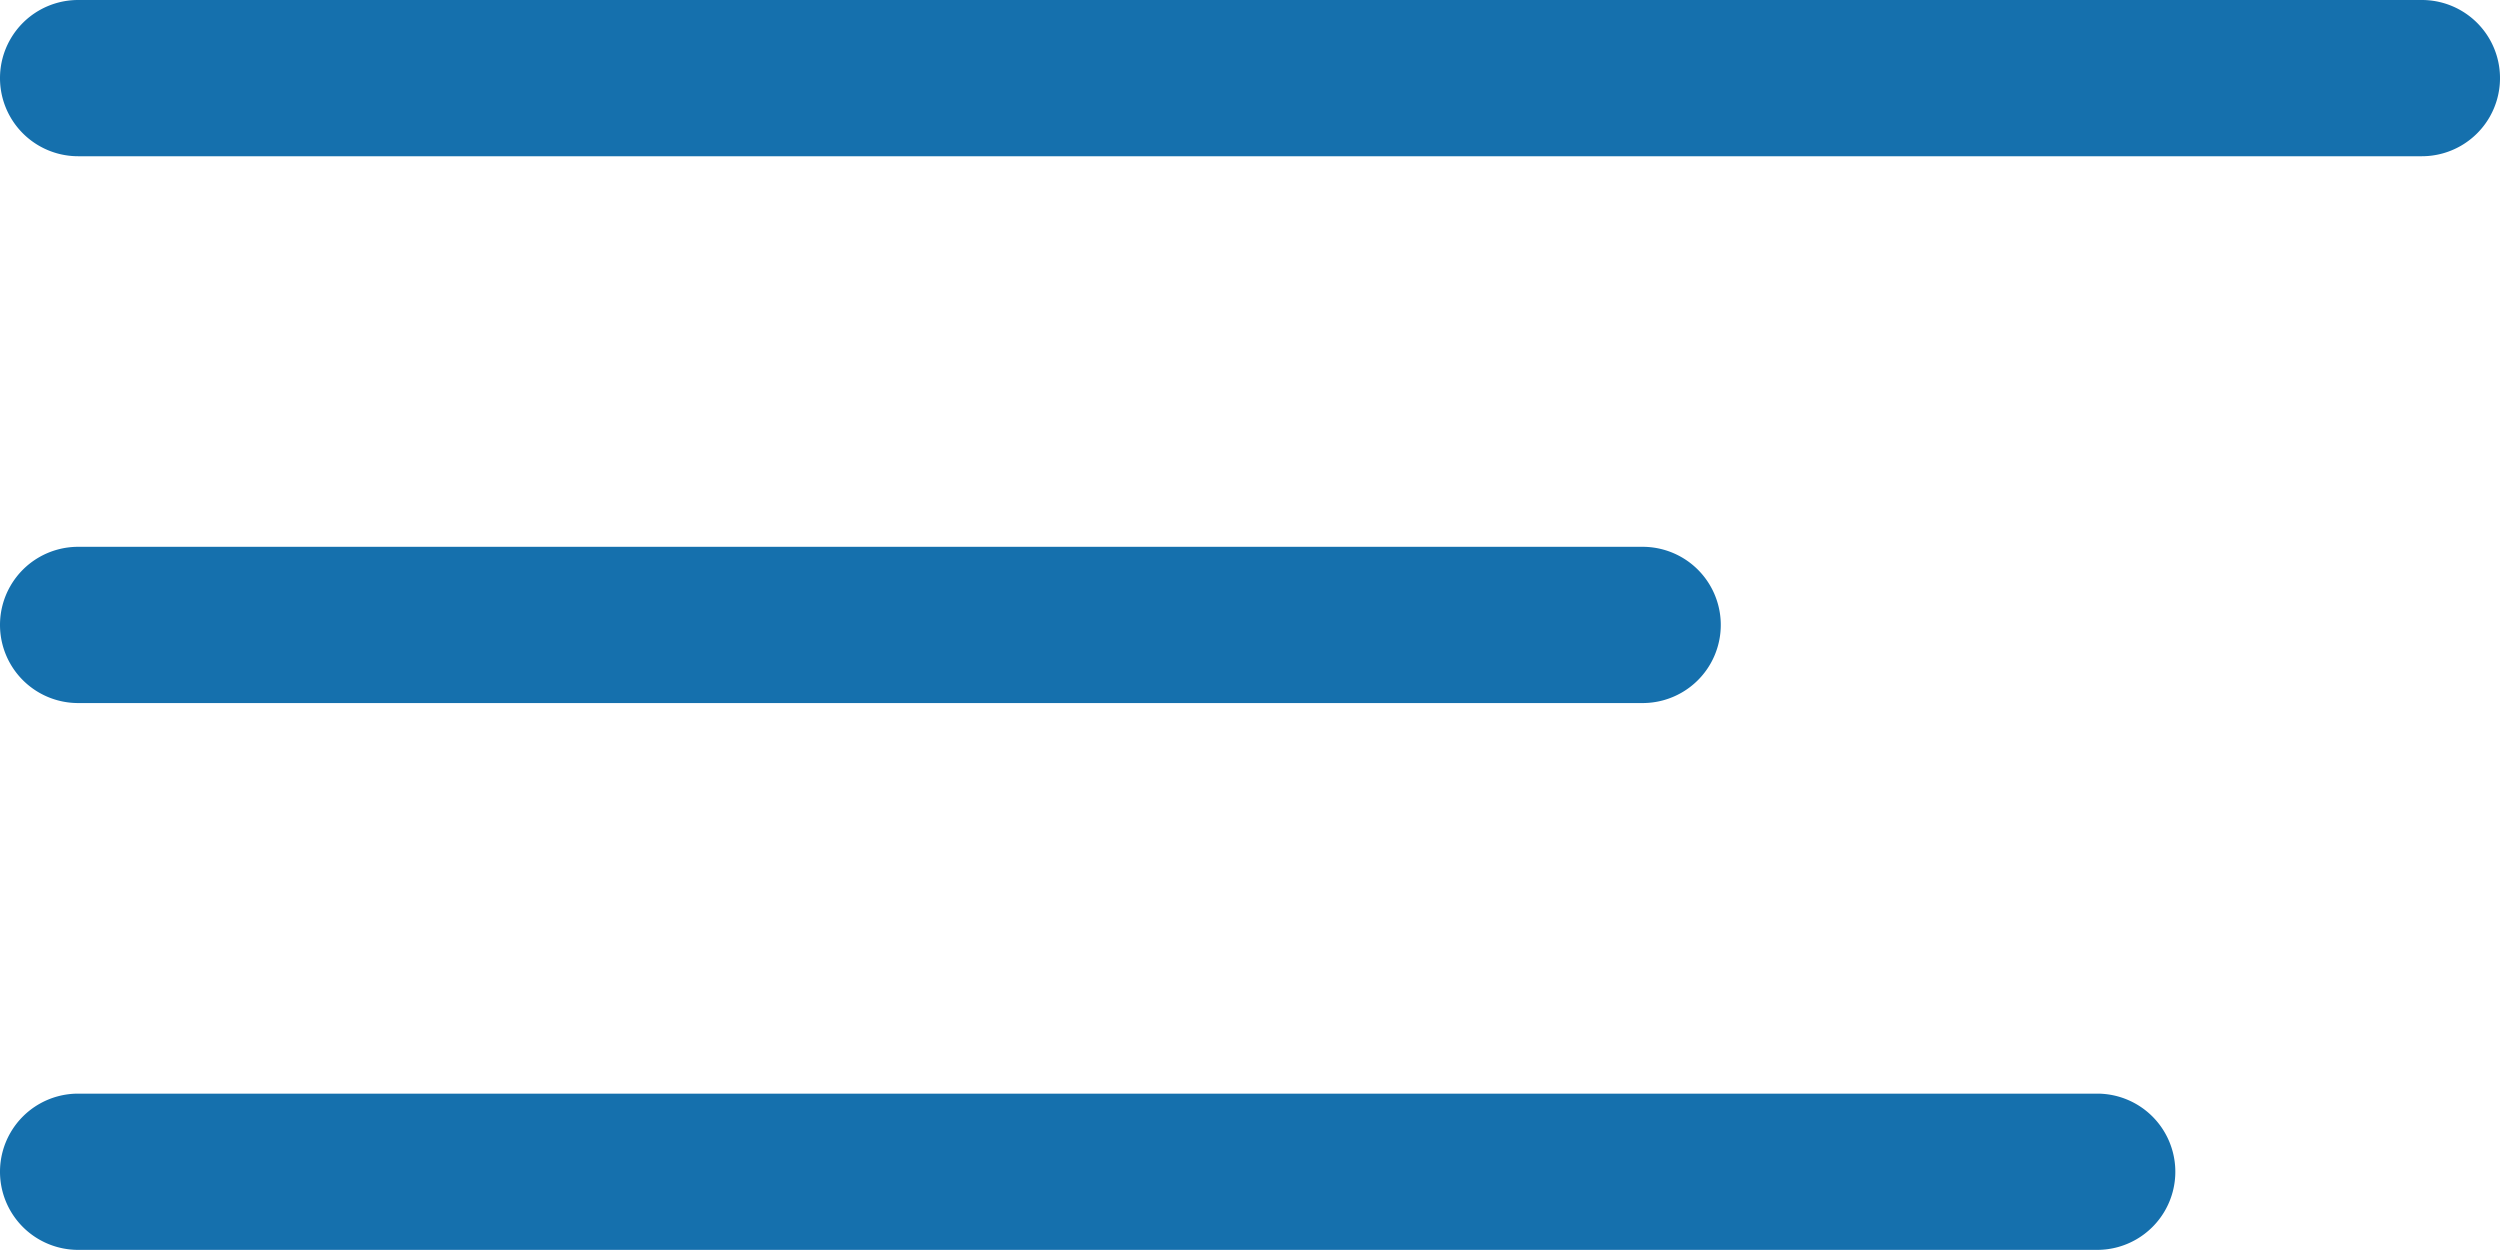 <svg xmlns="http://www.w3.org/2000/svg" width="385" height="192.48" viewBox="0 0 385 192.48">
  <g id="Toolkit_Menu_Icon_-_blue" data-name="Toolkit Menu Icon - blue" transform="translate(0.03)">
    <g id="Capa_1" data-name="Capa 1">
      <g id="Menu">
        <path id="Path_5820" data-name="Path 5820" d="M12,24.06H372.94a12.03,12.03,0,1,0,0-24.06H12a12.03,12.03,0,0,0,0,24.06Z" fill="#1570ad"/>
        <path id="Path_5821" data-name="Path 5821" d="M252.94,84.21H12a12.03,12.03,0,0,0,0,24.06H252.94a12.03,12.03,0,1,0,0-24.06Z" fill="#1570ad"/>
        <path id="Path_5822" data-name="Path 5822" d="M322.94,168.42H12a12.03,12.03,0,0,0,0,24.06H322.94a12.03,12.03,0,1,0,0-24.06Z" fill="#1570ad"/>
      </g>
    </g>
  </g>
</svg>
